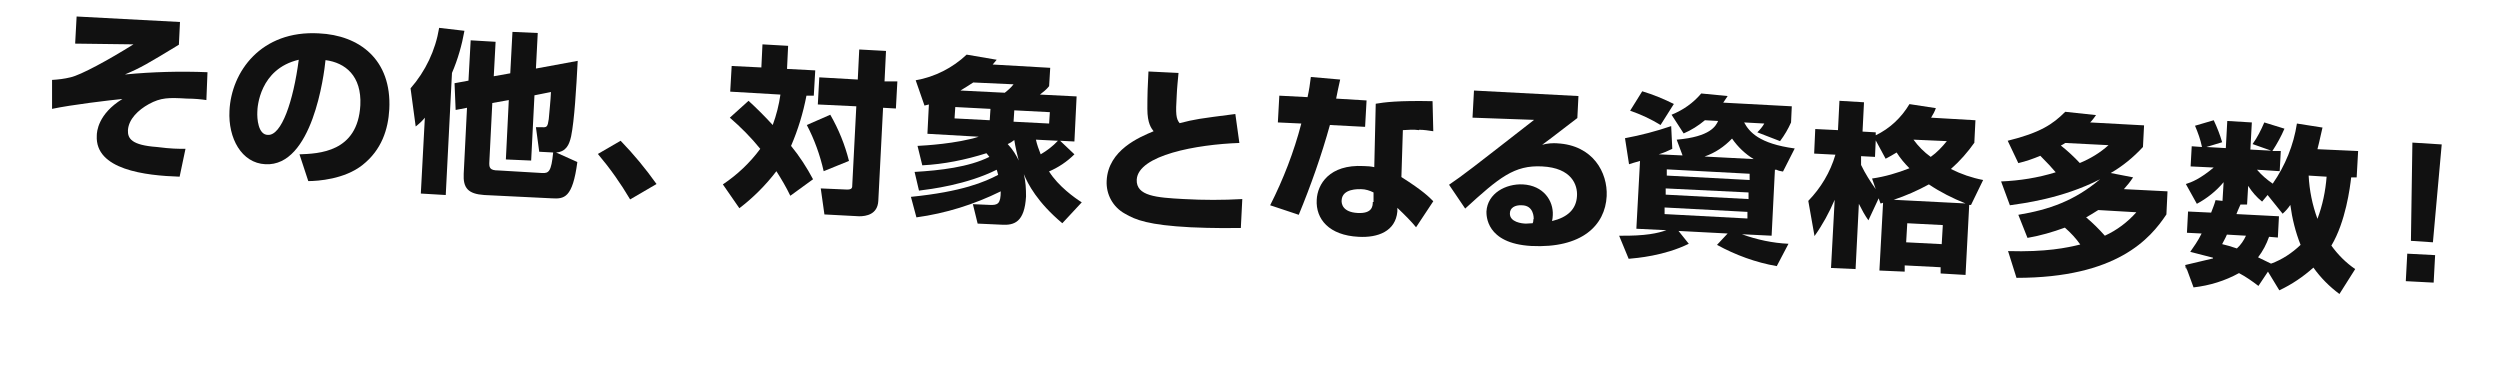 <?xml version="1.0" encoding="UTF-8"?>
<svg id="_レイヤー_1" data-name="レイヤー_1" xmlns="http://www.w3.org/2000/svg" version="1.1" viewBox="0 0 682 106">
  <!-- Generator: Adobe Illustrator 29.1.0, SVG Export Plug-In . SVG Version: 2.1.0 Build 142)  -->
  <defs>
    <style>
      .st0 {
        fill: #111;
      }
    </style>
  </defs>
  <path class="st0" d="M219.9,26.1h2.1c0,0,.4-6.9.4-6.9l-7.7-.4.3-6.3-7-.4-.3,6.3-8.1-.4-.4,7,13.7.8c-.4,2.8-1.1,5.6-2.1,8.3-2.1-2.3-4.3-4.5-6.6-6.6l-5.1,4.6c3,2.6,5.8,5.4,8.3,8.5-2.8,3.8-6.3,7.1-10.2,9.7l4.5,6.5c3.8-2.9,7.2-6.3,10.1-10.1,1.4,2.2,2.7,4.4,3.8,6.7l6.2-4.5c-1.7-3.2-3.7-6.3-6-9.1,1.9-4.4,3.3-9,4.2-13.7Z"/>
  <polygon class="st0" points="666.1 39.4 658.1 38.9 657.7 65.7 663.7 66.1 666.1 39.4"/>
  <path class="st0" d="M456.7,28.4c-2.8-1.4-5.7-2.6-8.7-3.5l-3.3,5.3c2.9,1,5.7,2.3,8.3,3.9l3.6-5.7Z"/>
  <path class="st0" d="M87,9.1c-15.8-.9-23.9,10.5-24.4,21.1-.4,7.5,3.3,14.3,9.8,14.6,12.8.7,16-24.3,16.4-28.4,5.4.7,9.9,4.3,9.5,12.3-.7,12.9-11.4,13.2-16.6,13.4l2.4,7.3c2.6,0,9.9-.5,14.8-4.4,5.2-4.1,7-9.7,7.3-15.2.7-13.6-8.2-20.2-19.2-20.7ZM73.1,36.8c-2.7,0-3-4.5-2.9-6.3,0-1.2.6-11.7,11.3-14.2h0c-1.5,11.4-4.7,20.7-8.4,20.5Z"/>
  <path class="st0" d="M224.7,46.7l6.9-2.8c-1.1-4.4-2.8-8.6-5.1-12.6l-6.4,2.8c2.1,4,3.6,8.2,4.6,12.6Z"/>
  <path class="st0" d="M119.8,7.6c-1,6.1-3.7,11.8-7.8,16.5l1.4,10.4c.9-.7,1.8-1.5,2.5-2.4l-1.1,20.7,6.8.4,1.7-33.3c1.6-3.7,2.7-7.6,3.4-11.5l-6.9-.8Z"/>
  <path class="st0" d="M163.1,42c3.3,3.9,6.2,8,8.8,12.4l7.2-4.2c-3-4.2-6.2-8.1-9.8-11.8l-6.2,3.6Z"/>
  <path class="st0" d="M34.1,20.3c4.3-1.8,6.3-3,14.7-8.1l.3-6.2-28.2-1.5-.4,7.4,15.9.2c-6.7,4.2-14.4,8.4-17.2,9-1.6.4-3.3.6-5,.7v7.9c5.1-1.1,16-2.4,19.2-2.7-6.7,4.1-7,9-7,10-.5,9.3,13.2,10.9,22.6,11.2l1.6-7.6c-2,0-3.9,0-7.8-.5-6.9-.5-8-2.3-7.9-4.6.2-3,2.8-5.5,5.7-7.1,3.3-1.8,5.4-1.8,10.4-1.5,2.1,0,4,.2,5.3.4l.3-7.6c-7.5-.3-14.9-.1-22.3.6Z"/>
  <path class="st0" d="M155.8,37.2c.9-4.4,1.4-13,1.8-20.6l-11.4,2.1.5-9.7-6.9-.3-.6,11.3-4.5.8.5-9.4-6.8-.4-.6,11-3.8.7.3,7.3,3.1-.6-.9,18c-.2,3.9,1.2,5.5,5.6,5.8l18.4.9c3.4.2,5.7,0,7-9.9l-5.8-2.6c2.8-.2,3.6-2.2,4.1-4.4ZM147.9,47.2l-11.9-.7c-2.5,0-2.6-.8-2.5-2.5l.8-15.9,4.5-.8-.8,16.2,6.9.3.9-17.8,4.5-.9c-.1,2.4-.4,5-.6,7.4-.3,2.1-.5,2.3-1.9,2.2h-1.6l.9,6.7,3.8.2c-.5,5.2-1.2,5.7-3,5.6Z"/>
  <path class="st0" d="M372.4,34.6l.4-7.2-8.3-.5c.1-.7.9-4.3,1.1-5.2l-8-.7c-.2,1.8-.5,3.7-.9,5.5l-7.7-.4-.4,7.3,6.4.3c-2,7.7-4.9,15.2-8.5,22.3l7.8,2.6c3.3-8,6.2-16.2,8.5-24.5l9.5.5Z"/>
  <path class="st0" d="M582,48.4l-6.2-1.2c3.3-1.9,6.2-4.3,8.8-7.1l.3-5.9-14.7-.8c.6-.6,1.1-1.3,1.6-2l-8.4-.9c-3.4,3.4-6.8,5.7-15.7,7.9l2.9,6.1c2.1-.5,4.1-1.2,6-2,2.1,2.1,2.9,3,4.2,4.5-4.8,1.5-9.9,2.3-14.9,2.5l2.4,6.5c3.4-.5,14.3-1.8,24.6-7.1-7,5.9-13.9,8.3-22.3,9.7l2.5,6.3c3.5-.6,6.9-1.6,10.2-2.8,1.6,1.4,3,2.9,4.2,4.6-3.6.9-9.4,2.1-19.7,1.8l2.3,7.3c27.4,0,36.5-10.7,40.9-17.3l.3-6.3-11.9-.6c.9-1,1.8-2.1,2.5-3.2ZM567.4,44.5c-1.6-1.7-3.3-3.3-5.2-4.8.4-.2.8-.4,1.2-.7l11.8.6c-2.3,2.1-5,3.7-7.9,4.9ZM582.8,57.9c-2.4,2.7-5.3,4.9-8.6,6.4-1.6-1.8-3.3-3.5-5.1-5,1.2-.7,1.9-1.1,3.3-2l10.3.6Z"/>
  <path class="st0" d="M596.6,73.6l-.5-1.2c0,.4.2.9.5,1.2Z"/>
  <path class="st0" d="M538.6,38.9l.3-6.1-12.1-.7c.5-.8,1-1.7,1.3-2.6l-7.2-1.1c-2.2,3.7-5.4,6.7-9.2,8.5v-.8c0,0-3.6-.2-3.6-.2l.4-8-6.7-.4-.4,8-6.2-.3-.3,6.7,5.8.3c-1.4,4.8-4,9.1-7.4,12.6l1.7,9.6c2.2-3.1,4-6.4,5.5-9.9l-1,18.6,6.7.3.9-17.8c.8,1.6,1.6,3.1,2.6,4.5l2.8-6,.5,1.4c.2,0,.5-.1.7-.2l-1,18.5,6.9.3v-1.7c0,0,9.8.5,9.8.5v1.7c0,0,6.8.4,6.8.4l1-19.1c.2,0,.3,0,.5,0l3.3-6.8c-3.1-.6-6-1.6-8.8-3,2.5-2.2,4.6-4.6,6.5-7.3ZM531.1,38.5c-1.3,1.6-2.7,3.1-4.4,4.3-1.8-1.3-3.4-2.9-4.7-4.7l9.1.4ZM510.7,48.7l1,2.9c-1.5-2.1-2.9-4.3-4-6.6v-2.4c.1,0,3.8.2,3.8.2l.2-4.5,2.7,5c1-.5,2-1.1,3-1.7,1,1.6,2.2,3,3.5,4.3-3.3,1.3-6.7,2.3-10.2,2.8ZM529.7,66.6l-9.7-.5.3-5.2,9.7.5-.3,5.2ZM536.2,55.5l-19.6-1c3.3-1.1,6.5-2.5,9.6-4.2,3.1,2.1,6.5,3.8,10,5.2Z"/>
  <polygon class="st0" points="656.3 76.7 663.9 77.1 664.3 69.6 656.7 69.2 656.3 76.7"/>
  <path class="st0" d="M633.6,34.8l-7-1.1c-.9,5.9-3.2,11.5-6.6,16.4-1.6-1.1-3-2.3-4.3-3.8l6.2.4.3-5.5h-2.3c1.3-2,2.4-4,3.3-6.1l-5.5-1.7c-.9,2.1-1.9,4.1-3.2,5.9l5.1,1.8-5.7-.3.4-7.4-6.7-.4-.4,7.4-5.3-.3,4.3-1.3c-.6-2.1-1.4-4.1-2.3-6l-5.1,1.5c.8,1.9,1.5,3.8,1.9,5.8l-2.8-.2-.3,5.5,6.3.3c-3.7,3.1-6,4-7.6,4.5l3,5.4c2.8-1.5,5.3-3.5,7.3-5.9l-.3,5.1-1.9-.2c-.3,1.2-.8,2.3-1.2,3.4l-6.3-.3-.3,5.8,4,.2c-.5,1-1,1.9-1.6,2.8l-1.5,2.2,6.2,1.6c0,0,0,.2,0,.2l-7.6,1.8.5,1.2h0s1.8,4.9,1.8,4.9c4.4-.5,8.6-1.8,12.4-3.9,1.9,1,3.6,2.2,5.3,3.5l2.6-3.9,3.1,5.1c3.4-1.6,6.5-3.7,9.3-6.2,2,2.8,4.4,5.2,7.1,7.2l4.3-6.8c-2.5-1.7-4.7-3.9-6.5-6.4,3.9-6.5,5.1-15.9,5.4-18.6h1.5c0,0,.4-7.2.4-7.2l-11.1-.5c.7-2.7,1-4.4,1.4-6ZM610.3,67.8c-1.8-.6-2.8-.9-4.1-1.2,1-1.9,1.1-2.1,1.3-2.6l5.2.3c-.6,1.3-1.4,2.5-2.5,3.5ZM619.5,71.9c-2.1-1-2.9-1.4-3.5-1.7,1.3-1.7,2.3-3.6,3-5.6l2.4.2.3-5.8-11.6-.6c.3-.7.4-1.1,1.1-2.6h1.8c0,0,.3-5.1.3-5.1,1,1.6,2.3,3.1,3.8,4.3l1.5-1.8,4.1,5.1c.8-.7,1.5-1.5,2.1-2.4.5,3.7,1.4,7.4,2.8,10.9-2.3,2.2-5,4-8,5.1ZM634.7,48.2c-.3,3.9-1.1,7.8-2.5,11.5-1.4-3.8-2.2-7.8-2.4-11.8l4.9.3Z"/>
  <path class="st0" d="M425,39.1c-1.4-.1-2.9,0-4.3.4,1.6-1.2,2.1-1.5,9.6-7.3l.3-6-28.5-1.5-.4,7.4,16.8.6c-17.2,13.4-19.1,14.9-23.2,17.7l4.4,6.5c9.3-8.5,13.4-11.9,21-11.5,8.1.4,9.7,5.1,9.5,8.1-.2,3.6-2.6,5.8-6.8,6.8.1-.5.2-1.1.2-1.6.2-3.9-2.5-8.1-8.2-8.4-4.6-.2-9.6,2.4-9.9,7.4,0,1-.2,8.7,12.2,9.4,13.8.7,20.2-5.6,20.6-13.6.3-6.4-3.7-13.9-13.5-14.4ZM418.3,59.8c0,.4,0,.7-.2,1.1h0c-.6,0-1.2.1-1.8.1-1.1,0-4.5-.4-4.4-2.8,0-1.5,1.4-2.3,3.2-2.2,3.4,0,3.3,3.5,3.3,3.8Z"/>
  <path class="st0" d="M286.1,46.8c2.6-1.1,5-2.7,7-4.7l-3.9-3.7,3.9.2.6-12.3-10-.5c.9-.7,1.8-1.4,2.5-2.3l.3-5-15.7-.9c.3-.3.4-.5,1.1-1.3l-8.2-1.4c-3.8,3.6-8.7,6.1-13.9,7l2.4,6.9c.4-.1.8-.2,1.2-.3l-.4,8,14,.8c-6,1.9-14.7,2.4-16.7,2.5l1.3,5.3c5.9-.3,11.8-1.5,17.5-3.3.4.5.6.7.8,1-5.6,2.8-13.5,3.7-20.4,4.1l1.2,5.1c3.2-.4,13-1.6,21.2-5.7.1.4.2.5.4,1.4-3.6,1.9-9.8,4.6-23.8,6l1.5,5.6c8-1.1,15.7-3.5,23-7.1,0,3.4-.8,3.8-3,3.7l-4.6-.2,1.3,5.3,6.6.3c3.4.2,6.2-.7,6.6-7.7,0-2.1-.1-4.1-.6-6.1,1.1,2.7,3.7,7.7,10.5,13.4l5.3-5.7c-1.9-1.2-6.4-4.4-8.9-8.4ZM270,32.8l-9.6-.5.2-3.1,9.6.5-.2,3.1ZM262,24.7c1.4-.9,2.2-1.3,3.5-2.2l11,.5c-.7.9-1.5,1.6-2.4,2.3l-12-.6ZM278.1,44.2c-.8-1.8-1.8-3.4-3.2-4.9.7-.3,1.3-.7,1.8-1.1.3,2,.8,4,1.3,6h0ZM276.5,33.2l.2-3.1,9.7.5-.2,3.1-9.7-.5ZM282.6,38.1l6,.3c-1.4,1.5-3,2.7-4.7,3.7-.5-1.3-1-2.6-1.3-4Z"/>
  <path class="st0" d="M322.9,54.3c-7.4-.4-13-.8-12.8-5.3.4-6.7,16.4-9.6,28-10l-1.1-7.9c-10.1,1.3-10.9,1.4-15.2,2.5-1-1.2-1.1-2.6-.8-7.4.1-2.4.3-4,.5-6.3l-8.2-.4c-.2,3.6-.3,6.3-.3,10.2,0,4,1.1,5.3,1.7,6.1-3.8,1.6-12.4,5.1-12.8,13.5-.2,3.7,1.7,7.2,5,9,2.9,1.7,6.4,3.1,17.9,3.7,6.4.3,10.9.2,13.7.2l.4-7.9c-5.3.3-10.6.3-15.9,0Z"/>
  <path class="st0" d="M484.6,46.3c.6.3,1.2.4,1.8.5l3.2-6.3c-9.7-1.3-12.4-4.5-13.8-7.1l5.5.3c-.5.9-1.2,1.7-1.9,2.4l6.2,2.4c1.2-1.6,2.2-3.3,3-5.1l.2-4.4-18.7-1c.4-.6.8-1.2,1.2-1.8l-7.2-.7c-2.2,2.6-4.9,4.5-8.1,5.8l3.3,5.1c2.1-.9,4-2.1,5.8-3.6l3.6.2c-.6,1.3-2,4.3-11.3,5.1l1.6,4.3-6.5-.3c1.3-.4,2.5-.9,3.7-1.5l-.3-6.2c-4.1,1.4-8.3,2.5-12.6,3.3l1.1,7.1c.9-.3,1.3-.4,3-.9l-1,18.5,8.2.4c-2.3.8-5.6,1.6-12.9,1.5l2.6,6.3c2.2-.2,9.7-.8,16.4-4.1l-2.8-3.5,13.4.7-2.9,3.1c5.1,2.8,10.6,4.8,16.3,5.8l3.2-6.1c-4.3-.2-8.6-1.1-12.7-2.6l8.1.4.9-18ZM476.6,59.6l-22.5-1.2v-1.8c0,0,22.6,1.2,22.6,1.2v1.8ZM476.9,54.3l-22.5-1.2v-1.7c0,0,22.6,1.1,22.6,1.1v1.8ZM477.2,49.1l-22.5-1.2v-1.7c0,0,22.6,1.2,22.6,1.2v1.7ZM465,42.7c2.9-1,5.4-2.7,7.5-4.9,1.6,2.3,3.6,4.2,5.9,5.6l-13.4-.7Z"/>
  <path class="st0" d="M241.8,13.9l-7.4-.4-.4,8.2-10.5-.6-.4,7.4,10.5.5-1.1,21.4c0,.8,0,1.4-1.7,1.3l-6.9-.3,1,7.1,9.5.5c1.9,0,5-.5,5.2-4.2l1.3-25.4,3.5.2.4-7.4h-3.5c0,0,.4-8.3.4-8.3Z"/>
  <path class="st0" d="M387.1,35.4c1.3,0,2.6.2,3.9.4l-.2-8.2c-9.4-.2-13.2.3-15.5.7l-.4,17.3c-.9-.2-1.9-.3-2.9-.3-9.4-.5-12.6,5-12.8,9.2-.3,5.3,3.4,9.7,11.4,10.1,5.3.3,10.1-1.5,10.6-6.9v-1c2.1,2,3.9,3.8,5.1,5.3l4.7-7.1c-1.1-1.1-2.7-2.8-8.7-6.6l.4-12.8c1.5-.1,3-.2,4.4,0ZM374.5,55.1c0,1.2-.2,3.2-4.1,3-4.1-.2-4.5-2.5-4.4-3.5.2-3.2,4.6-3,5.3-3,1.2,0,2.4.4,3.4.9v2.6Z"/>
</svg>